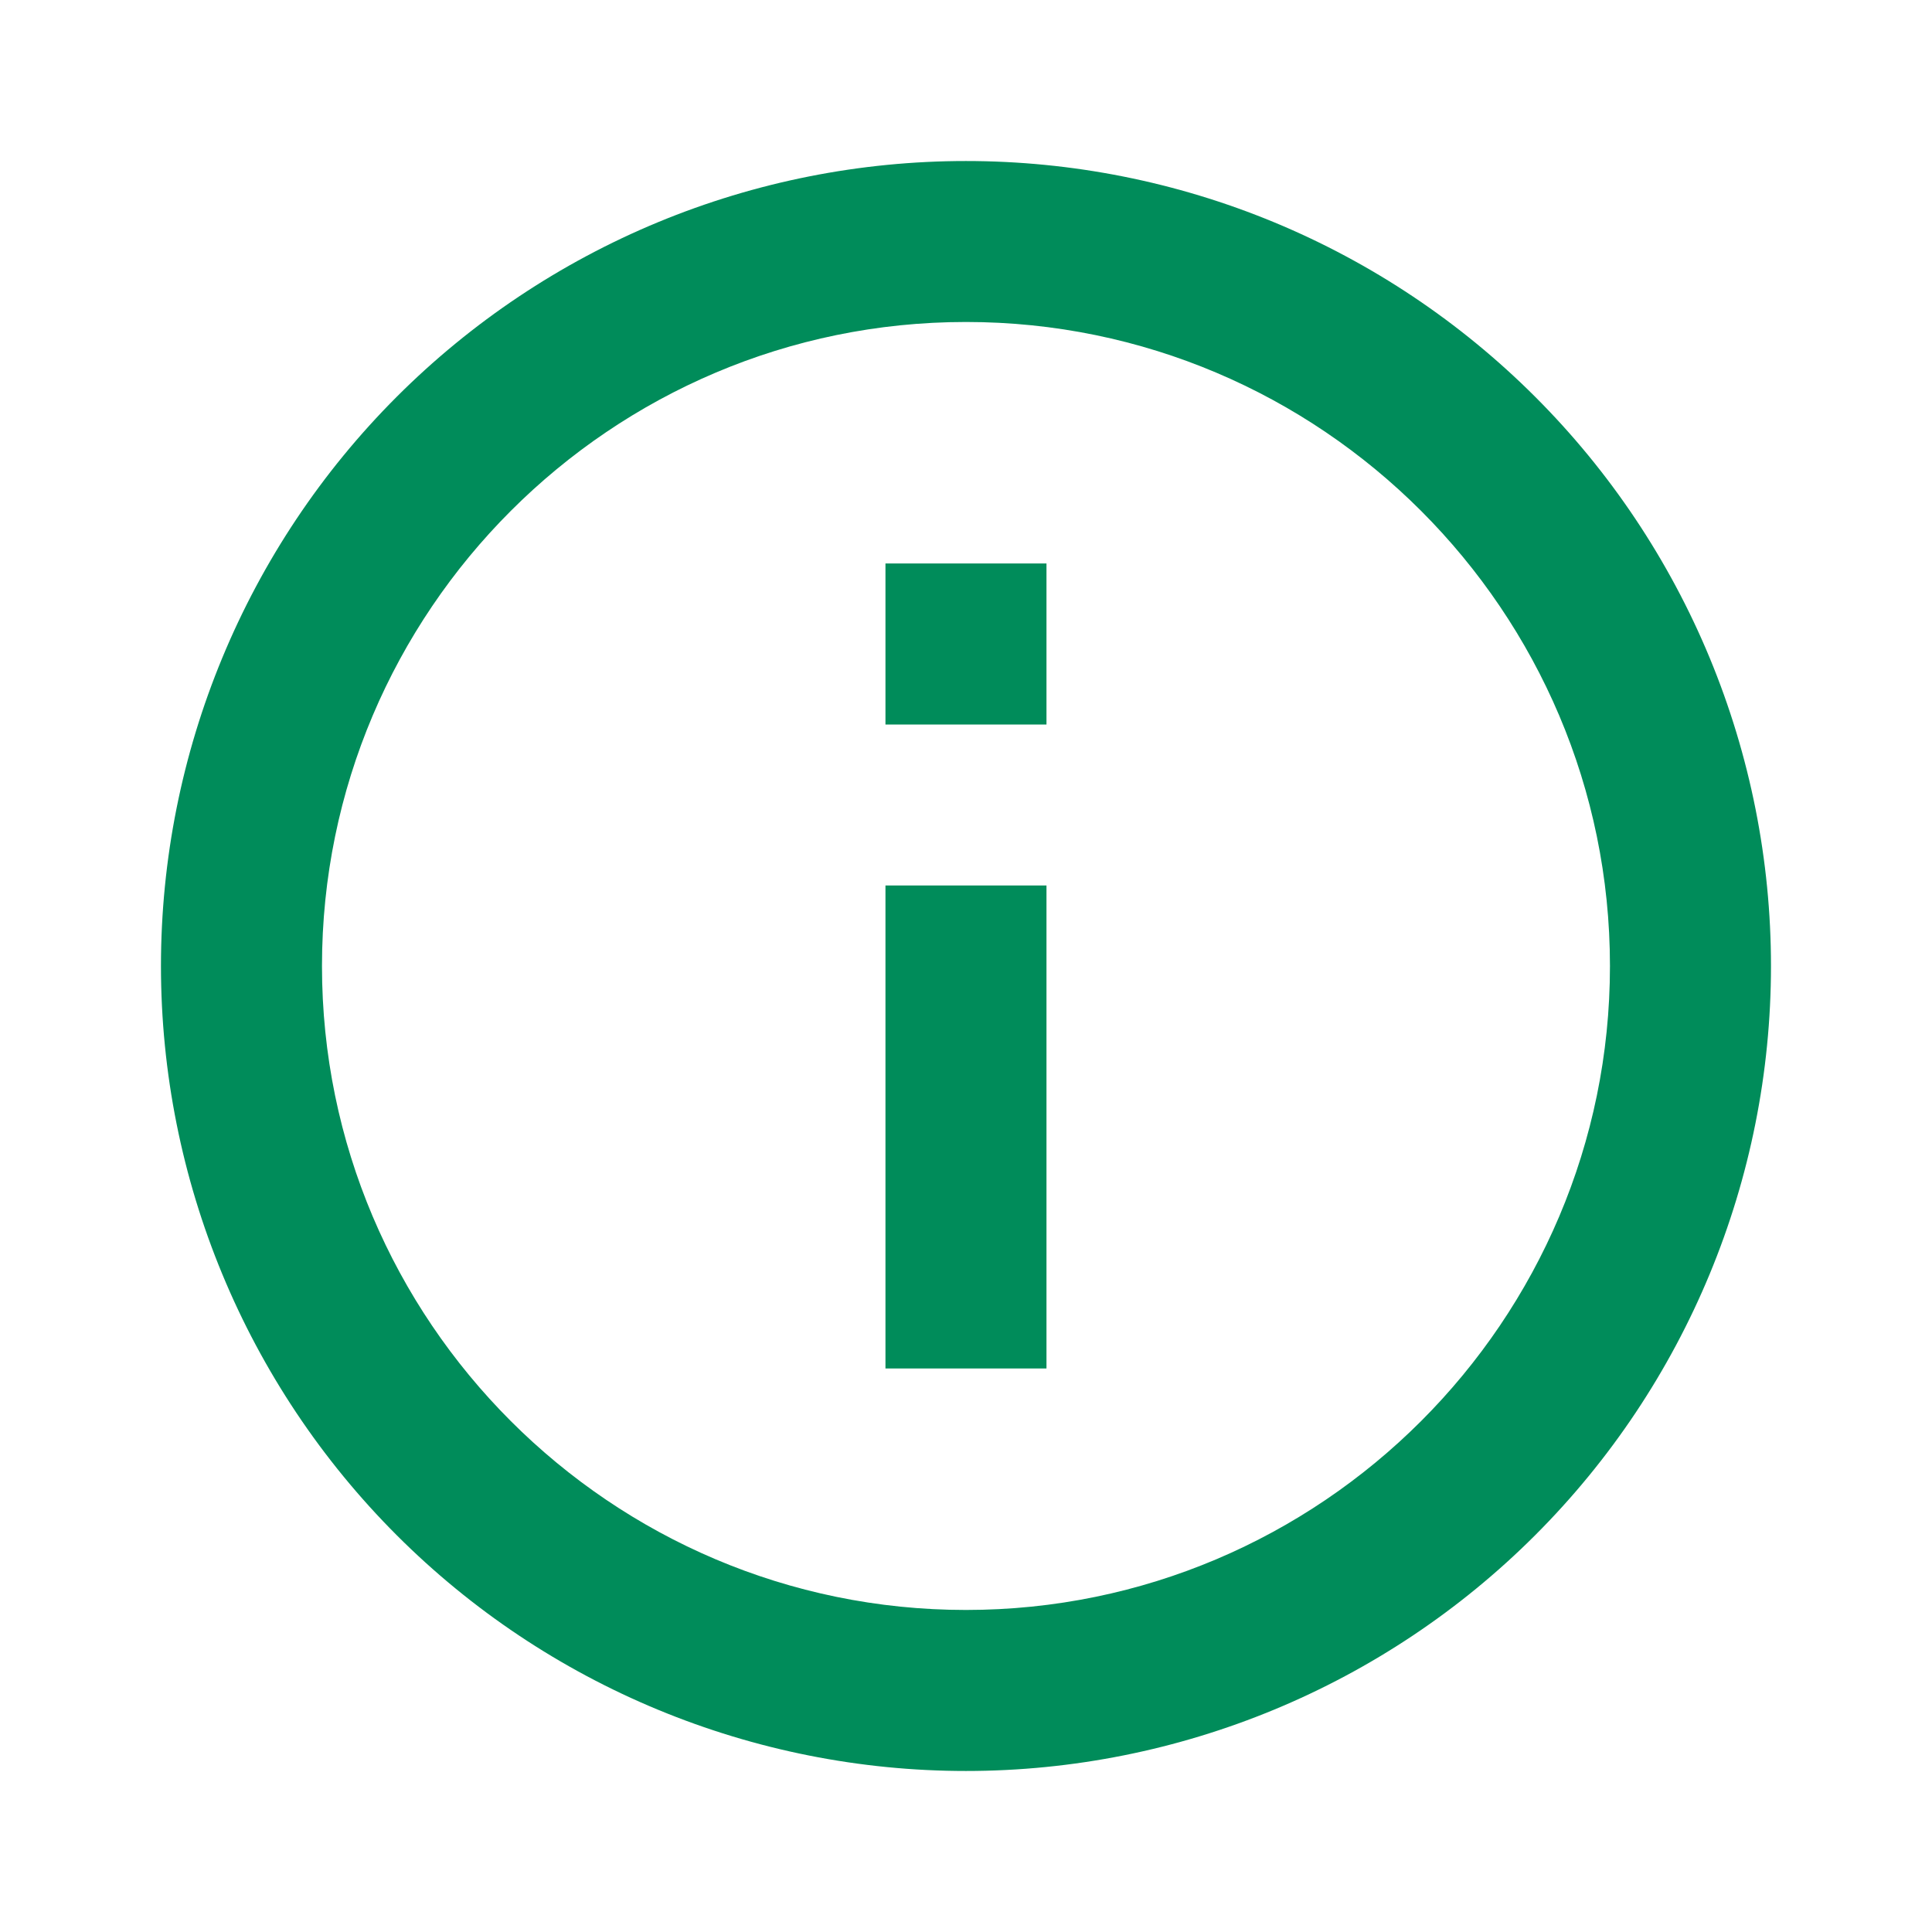 <svg width="32" height="32" viewBox="0 0 32 32" fill="none" xmlns="http://www.w3.org/2000/svg">
<path d="M14.666 12H17.333V9.333H14.666M15.999 26.666C10.119 26.666 5.333 21.88 5.333 16C5.333 10.12 10.119 5.333 15.999 5.333C21.879 5.333 26.666 10.12 26.666 16C26.666 21.88 21.879 26.666 15.999 26.666ZM15.999 2.667C14.248 2.667 12.515 3.011 10.897 3.681C9.279 4.352 7.809 5.334 6.571 6.572C4.071 9.072 2.666 12.464 2.666 16C2.666 19.536 4.071 22.927 6.571 25.428C7.809 26.666 9.279 27.648 10.897 28.318C12.515 28.988 14.248 29.333 15.999 29.333C19.536 29.333 22.927 27.928 25.427 25.428C27.928 22.927 29.333 19.536 29.333 16C29.333 14.249 28.988 12.515 28.318 10.897C27.648 9.28 26.666 7.81 25.427 6.572C24.189 5.334 22.72 4.352 21.102 3.681C19.484 3.011 17.75 2.667 15.999 2.667ZM14.666 22.666H17.333V14.666H14.666V22.666Z" fill="#008C5A"/>
</svg>
